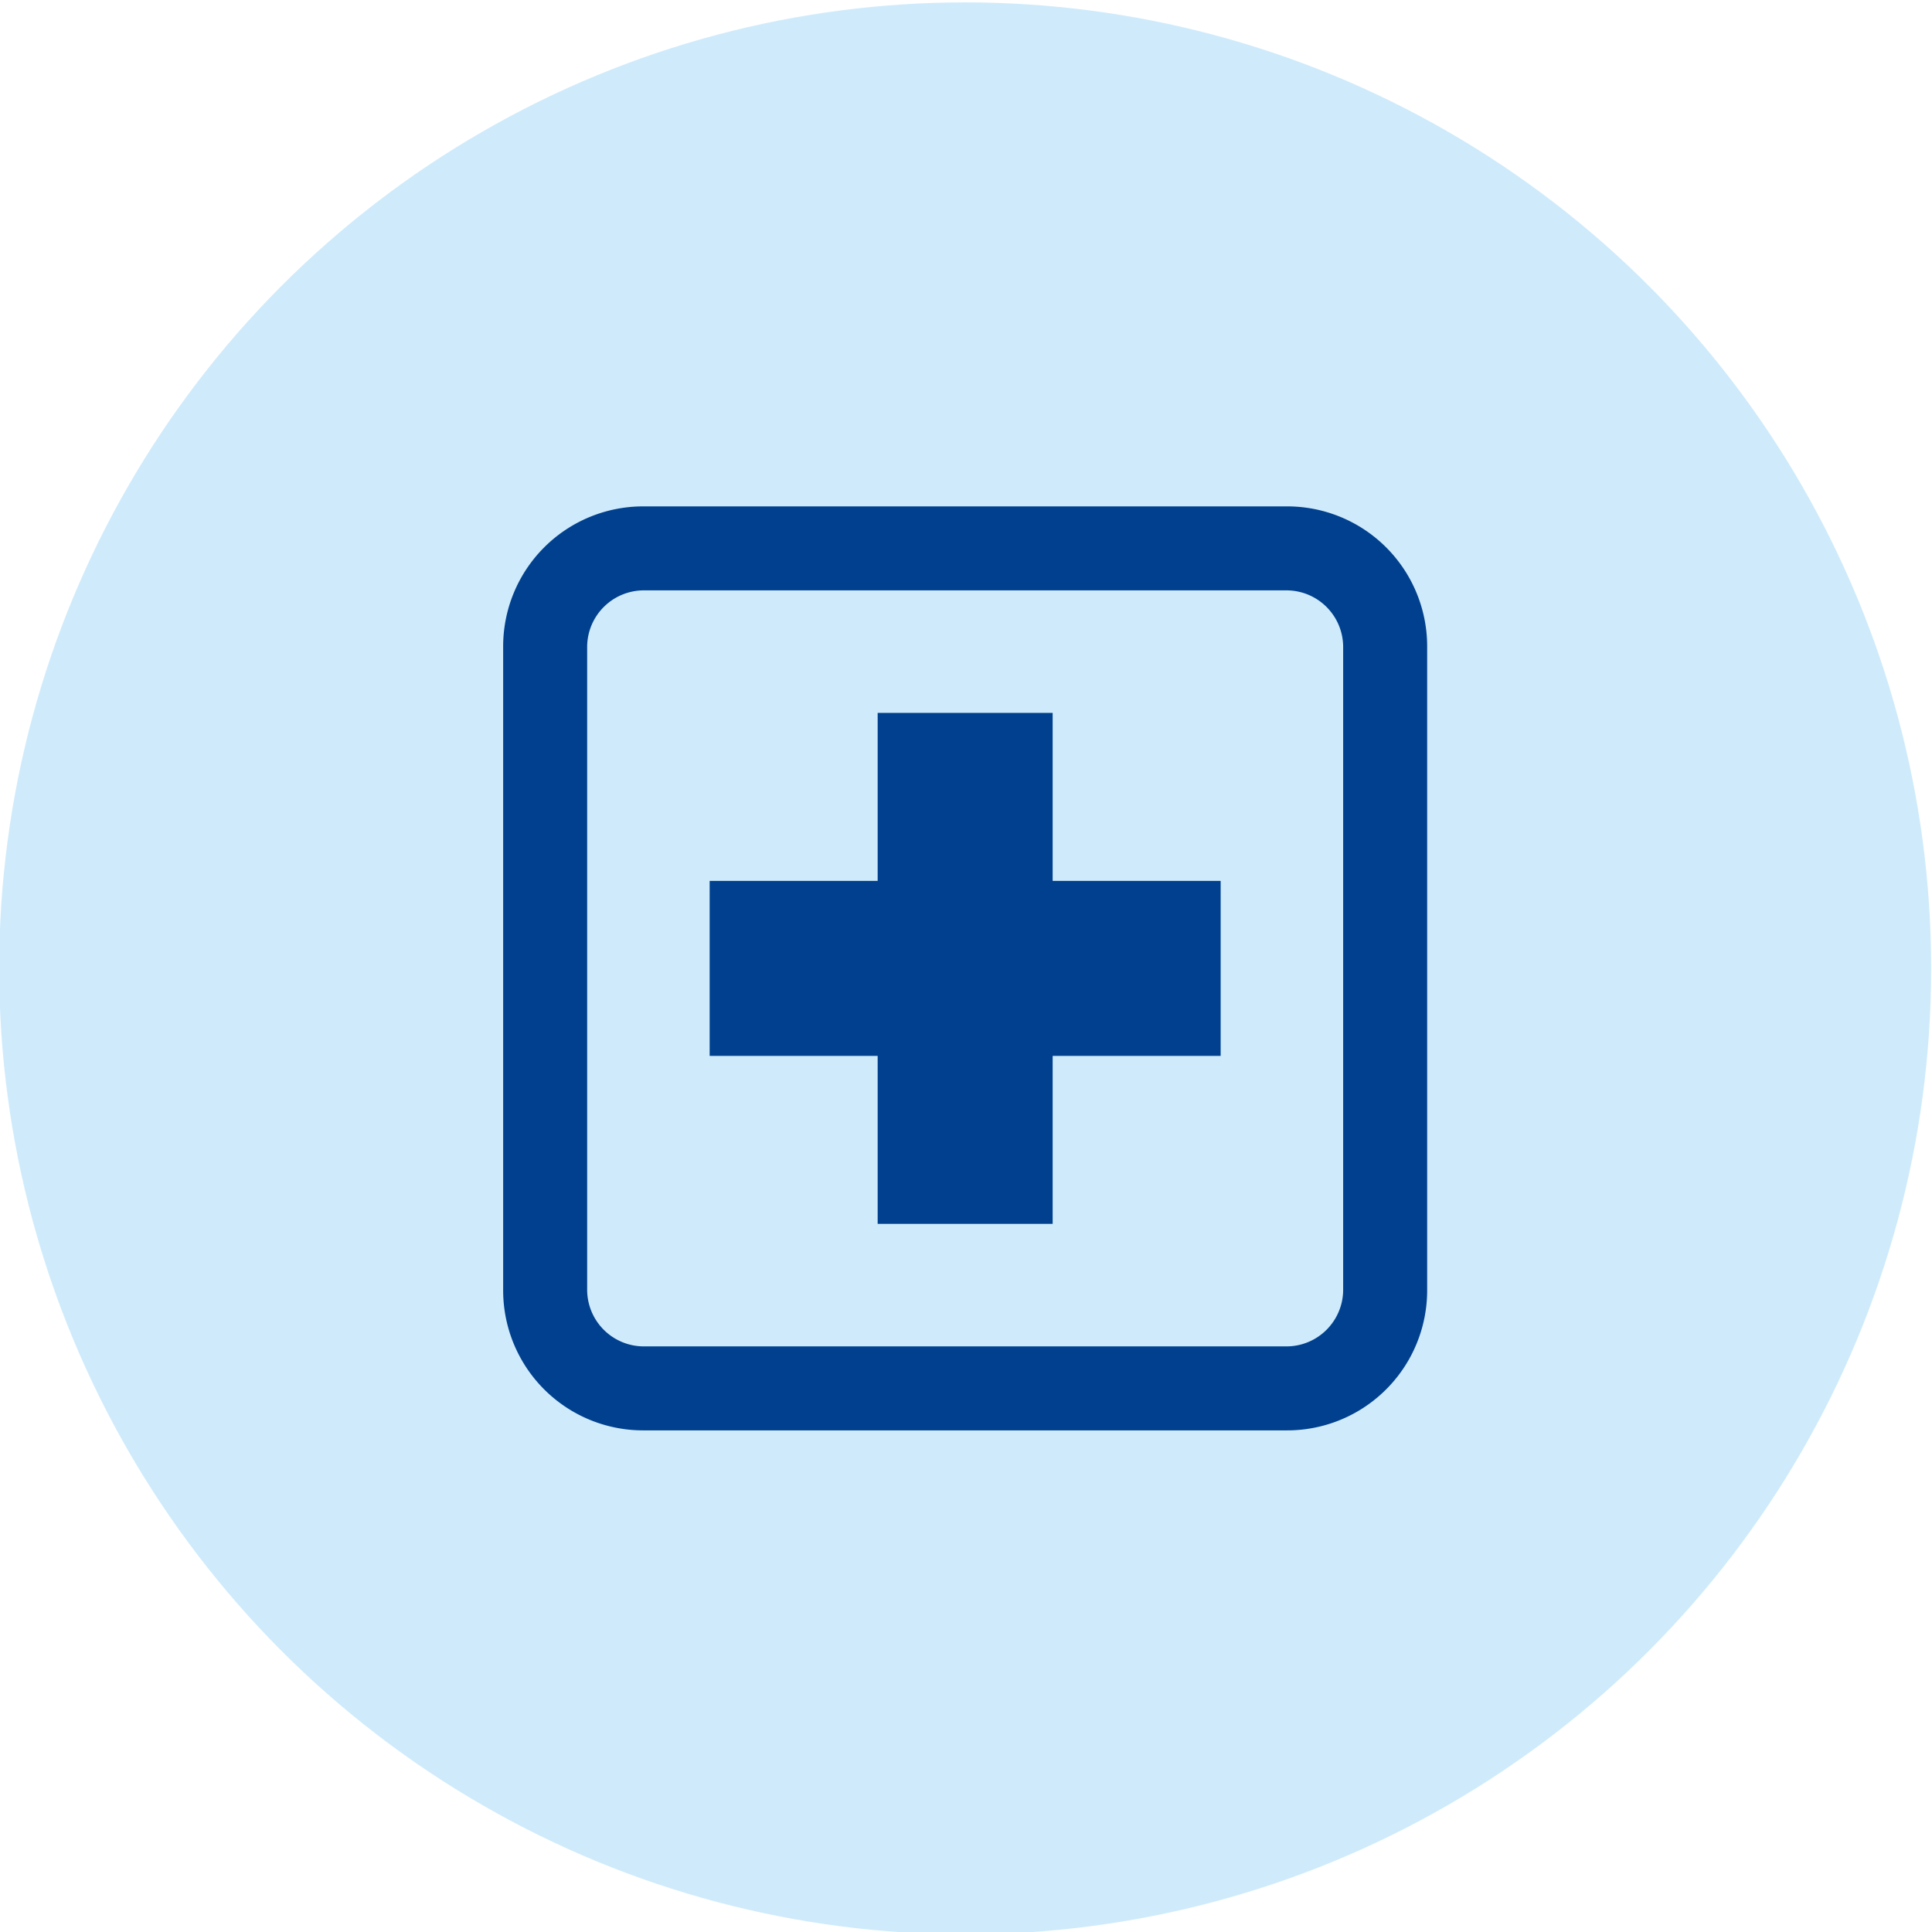 <svg id="レイヤー_1" data-name="レイヤー 1" xmlns="http://www.w3.org/2000/svg" viewBox="0 0 138 138"><defs><style>.cls-1{fill:#cfebfb;}.cls-2{fill:#00408e;}</style></defs><title>profile01</title><circle class="cls-1" cx="68.94" cy="69.17" r="69"/><path class="cls-2" d="M87.19,75.42h-12v12H62.69v-12h-12V62.92h12v-12h12.5v12h12Zm4.75-33.25a4.05,4.05,0,0,1,4,4v46a4.05,4.05,0,0,1-4,4h-46a4.05,4.05,0,0,1-4-4v-46a4.05,4.05,0,0,1,4-4h46m0-6h-46a10,10,0,0,0-10,10v46a10,10,0,0,0,10,10h46a10,10,0,0,0,10-10v-46a10,10,0,0,0-10-10Z"/></svg>